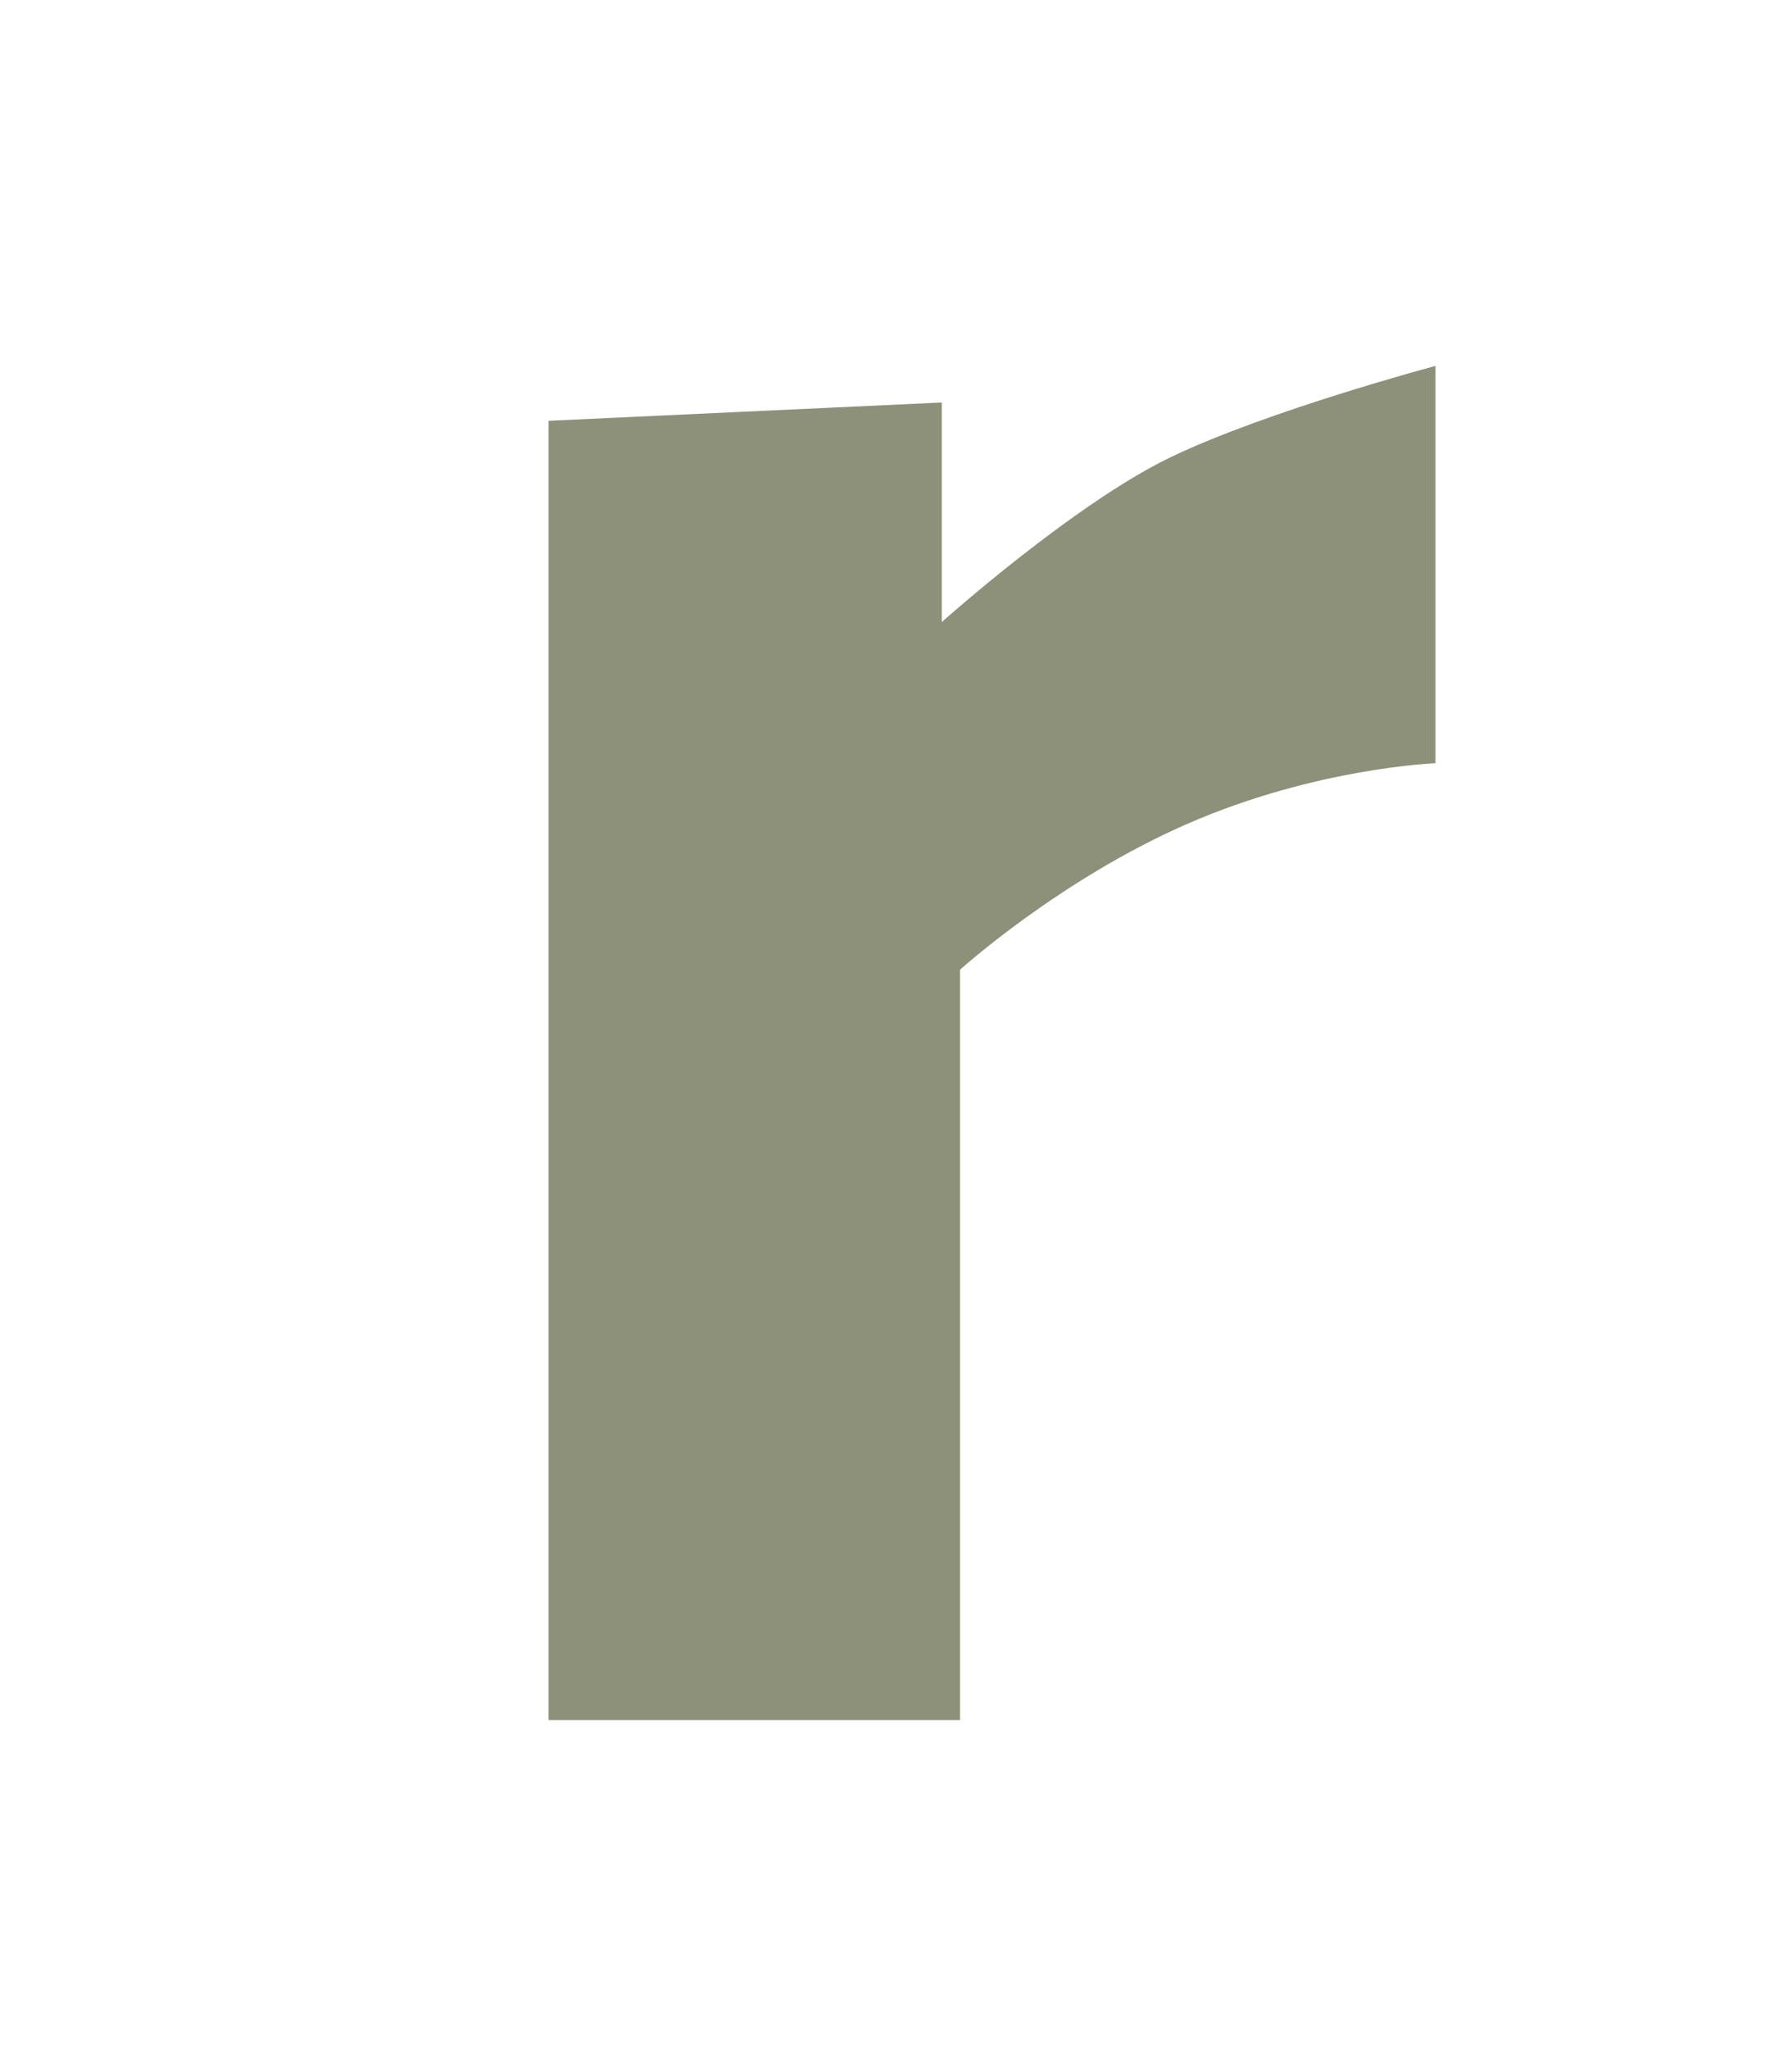 <?xml version="1.0" encoding="UTF-8"?>
<svg data-bbox="15 10 24.252 37.008" xmlns="http://www.w3.org/2000/svg" viewBox="0 0 49 56" height="56" width="49" data-type="color">
    <g>
        <path fill="#8D9179" d="M26.252 26.5v20.508H15V11.5l10.752-.5v6s3.612-3.23 6.248-4.5 7.252-2.5 7.252-2.5v10.858S36 20.981 32.5 22.5s-6.248 4-6.248 4Z" data-color="1"/>
    </g>
</svg>
